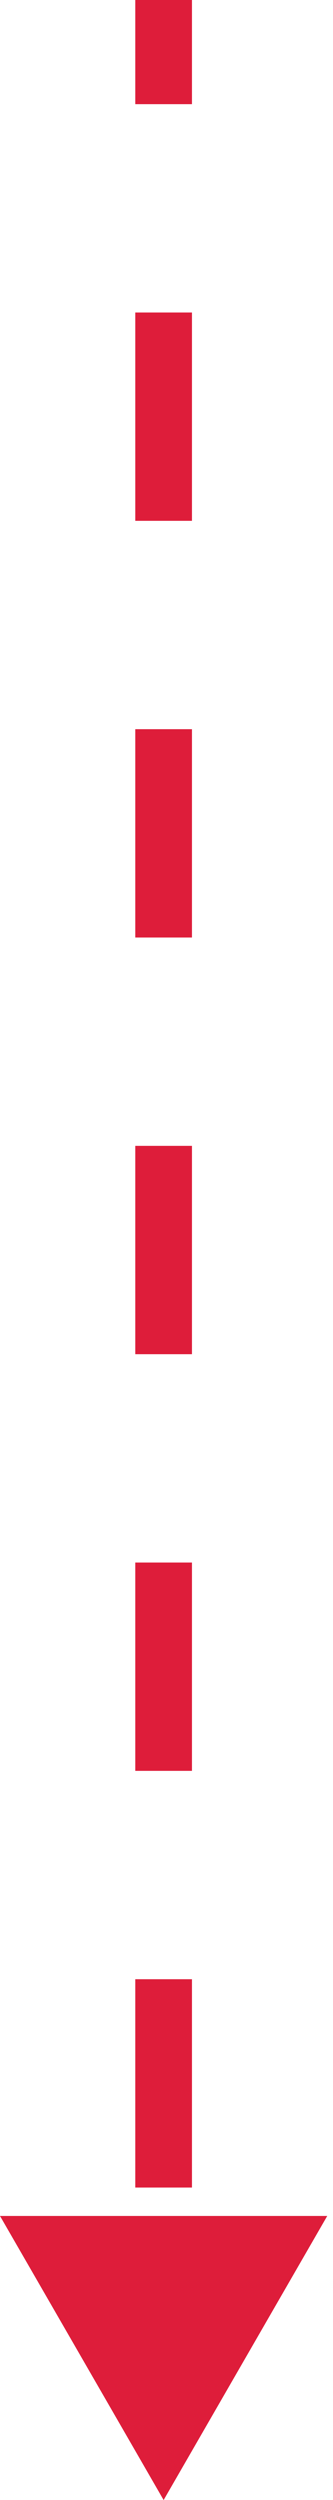 <?xml version="1.0" encoding="UTF-8"?> <svg xmlns="http://www.w3.org/2000/svg" width="47" height="352" viewBox="0 0 47 352" fill="none"> <path d="M23.094 352L46.188 312H-0L23.094 352ZM19.094 0V14.667H27.094V0H19.094ZM19.094 44V73.333H27.094V44H19.094ZM19.094 102.667V132H27.094V102.667H19.094ZM19.094 161.333V190.667H27.094V161.333H19.094ZM19.094 220V249.333H27.094V220H19.094ZM19.094 278.667V308H27.094V278.667H19.094Z" fill="#DE1D3A"></path> </svg> 